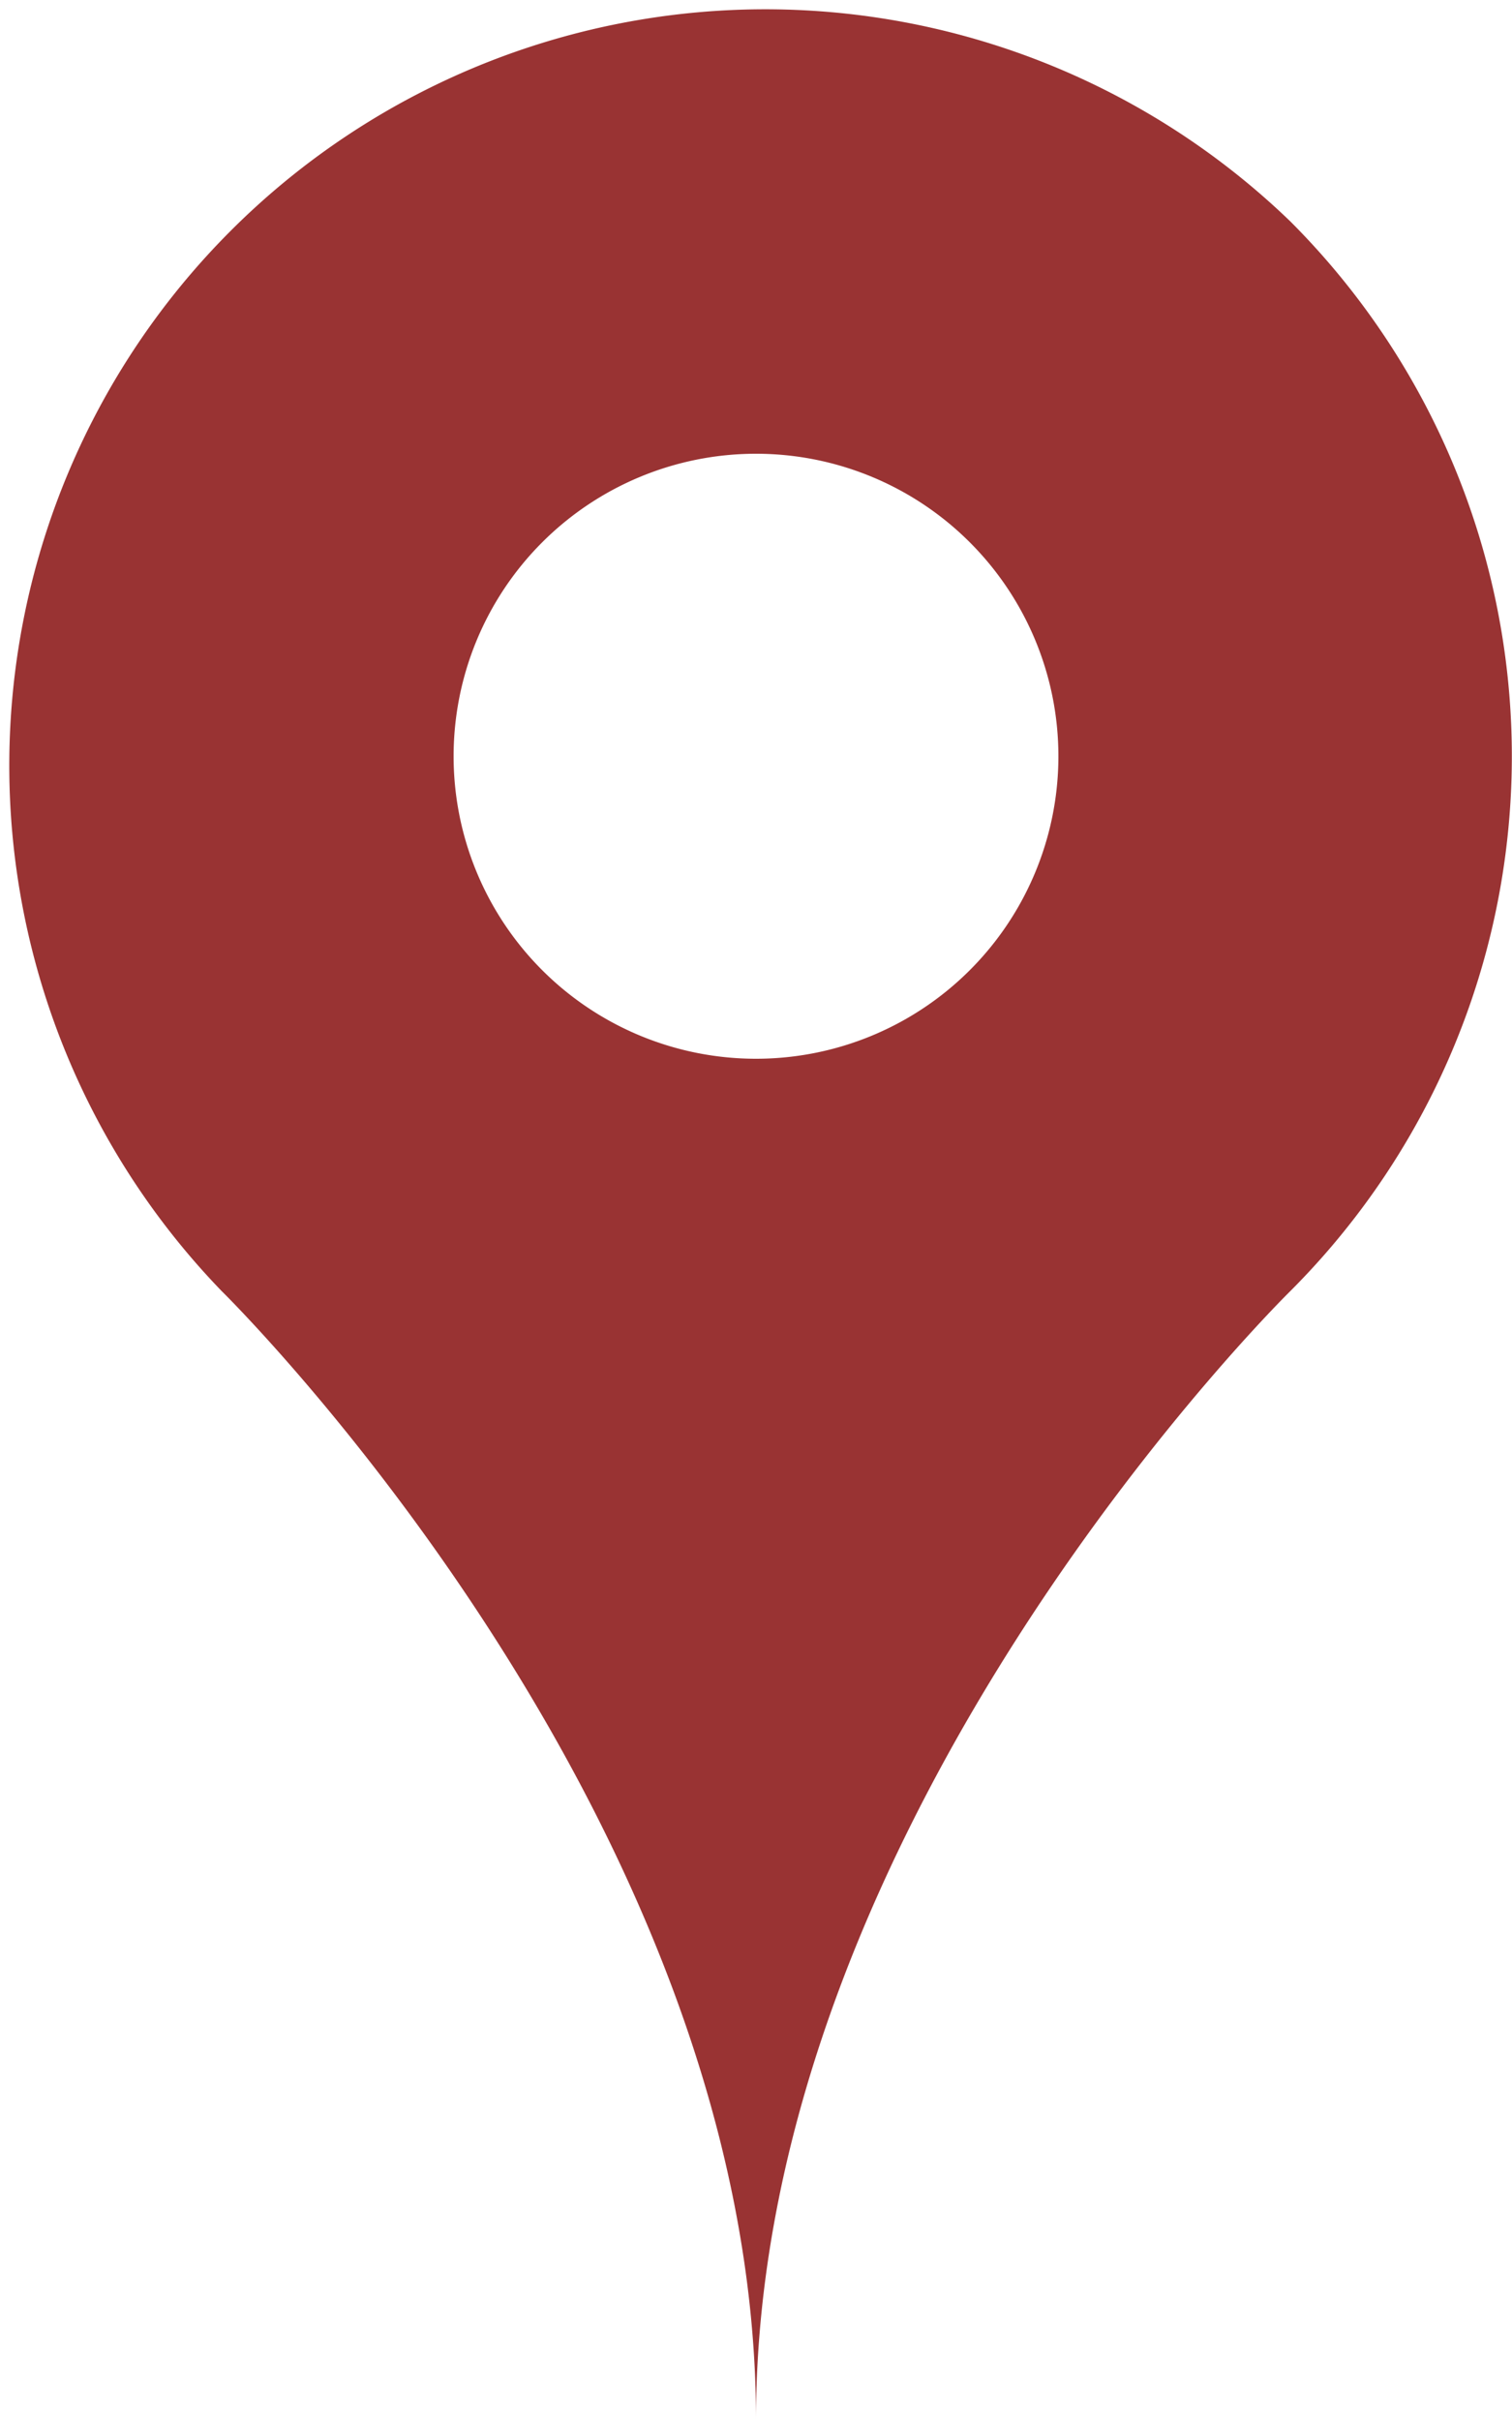 <?xml version="1.0" encoding="UTF-8"?> <svg xmlns="http://www.w3.org/2000/svg" viewBox="0 0 20 32"> <defs> <style>.cls-1{fill:#933;}</style> </defs> <title>map-1</title> <g id="Слой_2" data-name="Слой 2"> <g id="Слой_1-2" data-name="Слой 1"> <g id="map_pin_fill"> <path class="cls-1" d="M17.07,2.93A10,10,0,0,0,2.93,17.07S10,24,10,32c0-8,7.07-14.93,7.07-14.93A10,10,0,0,0,17.07,2.93ZM10,14a4,4,0,1,1,4-4A4,4,0,0,1,10,14Z"></path> </g> </g> </g> </svg> 
